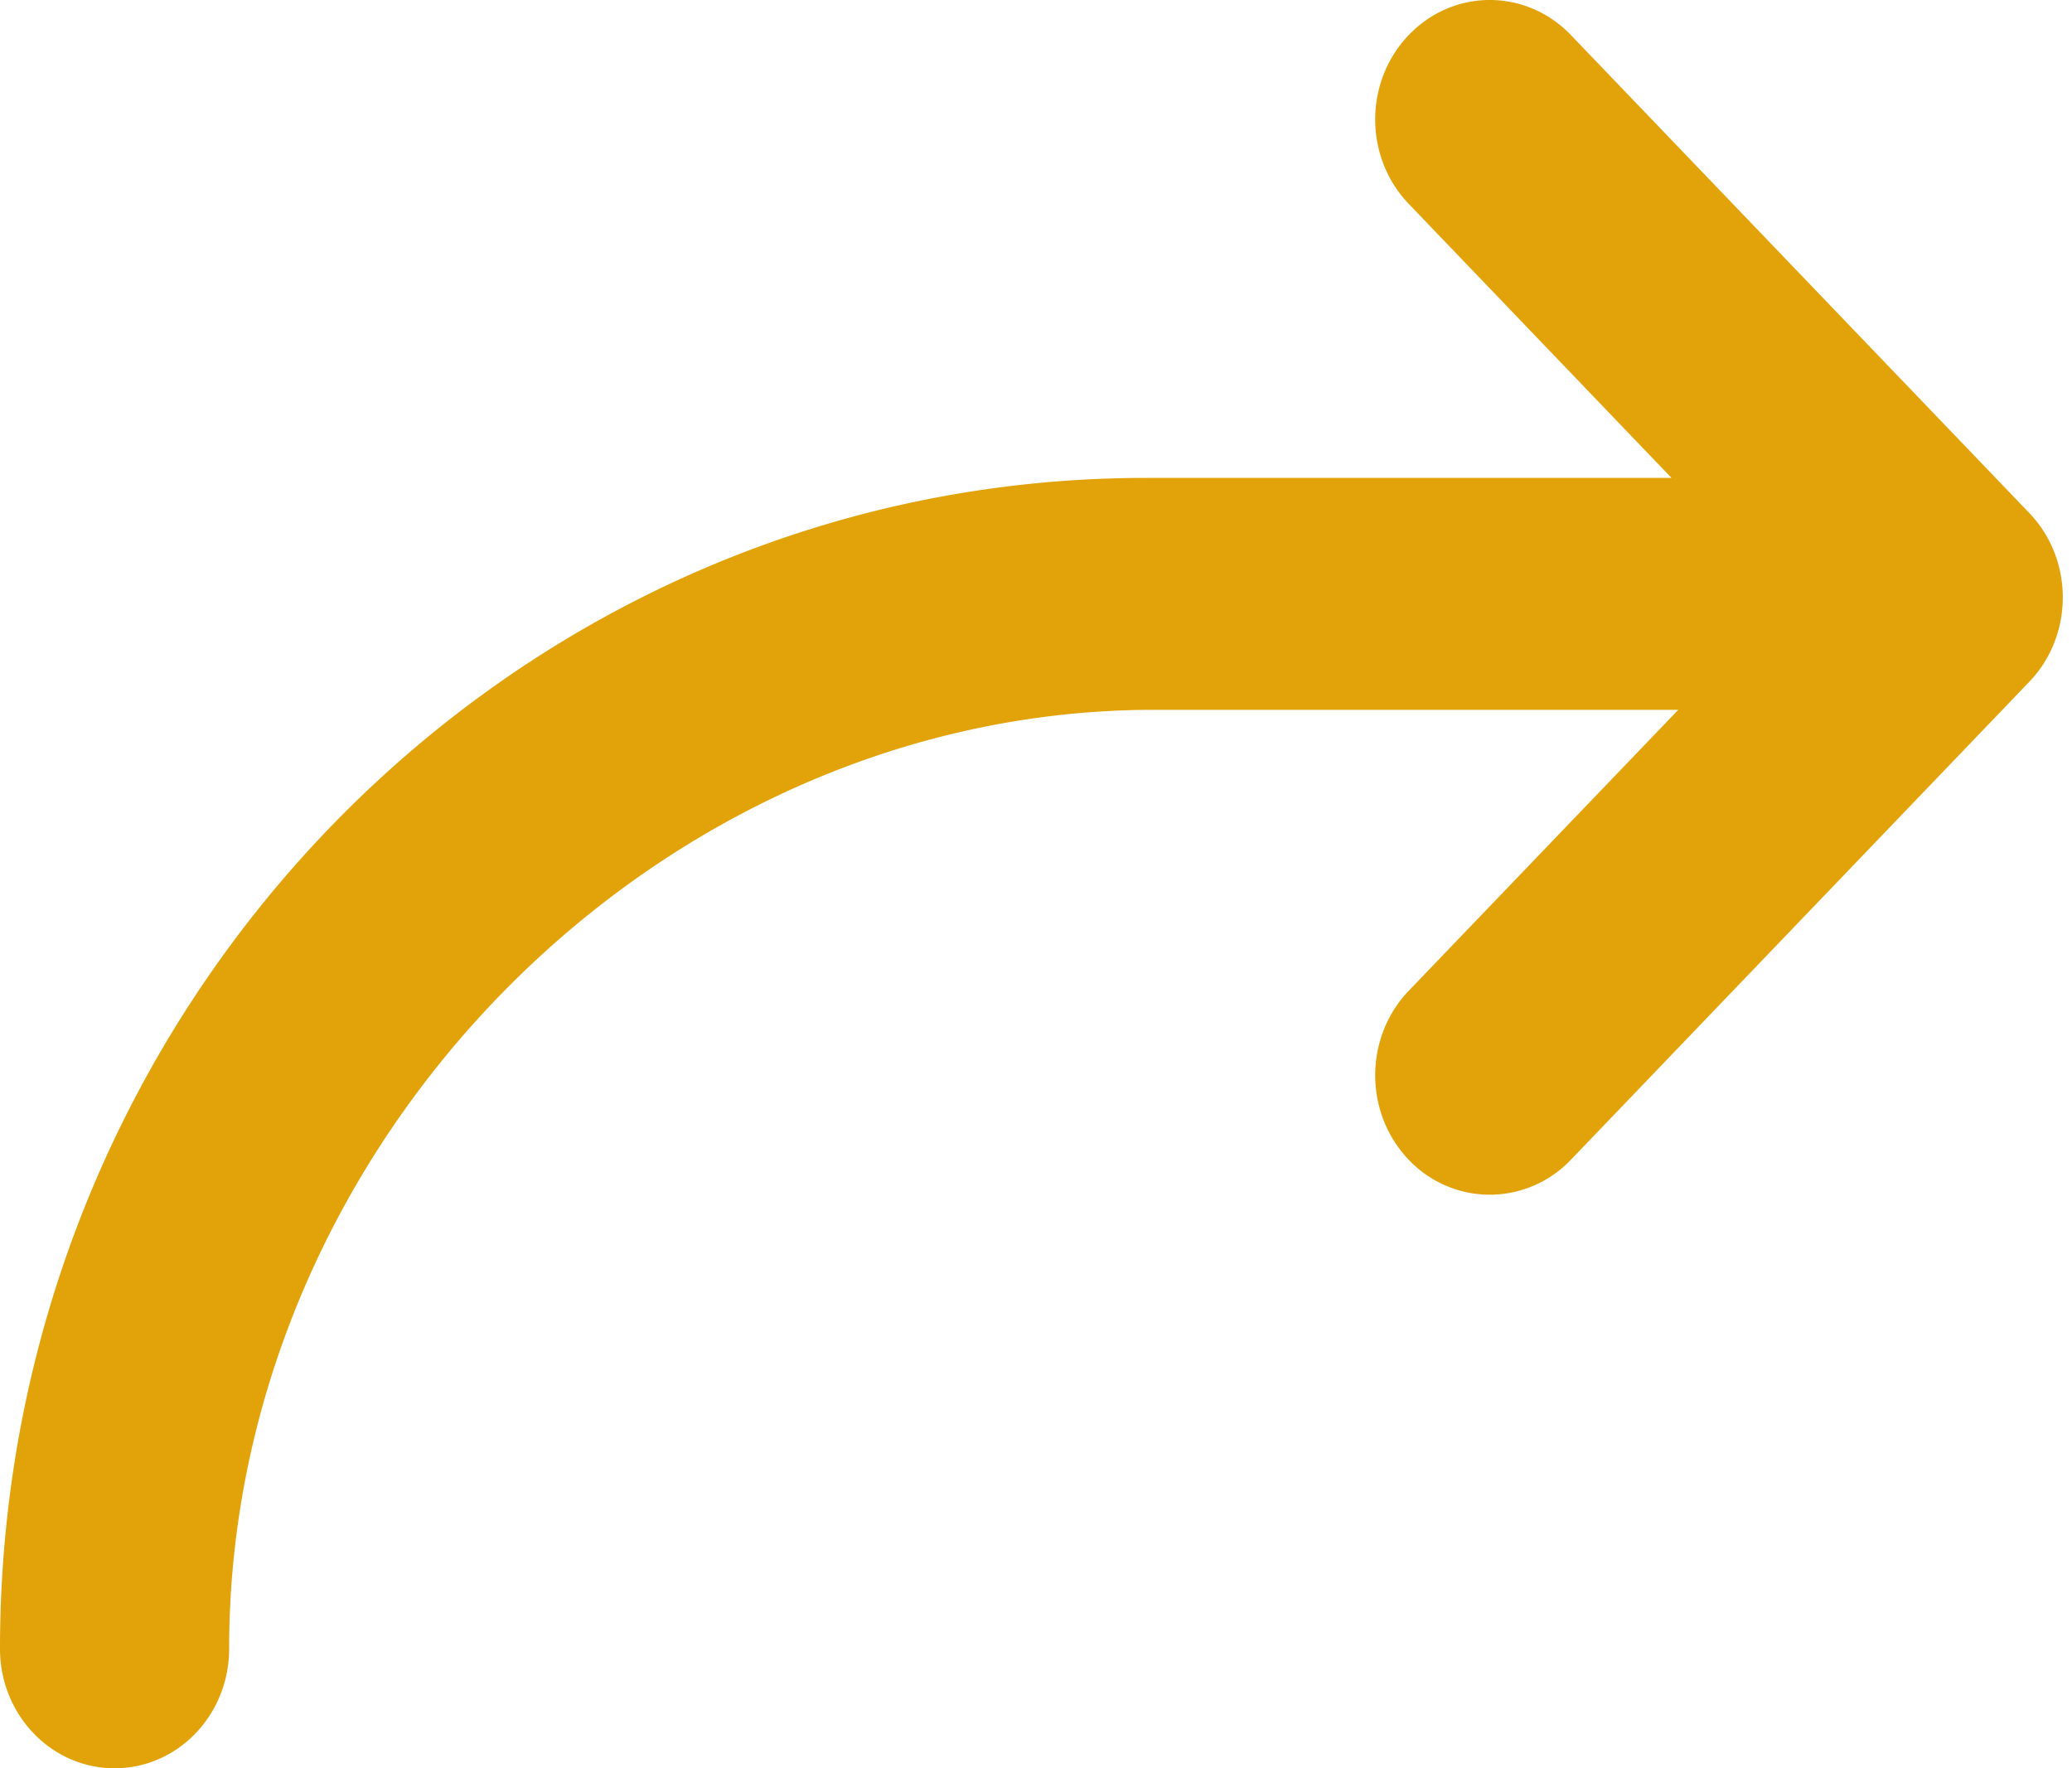 <svg width="75" height="64" viewBox="0 0 75 64" xmlns="http://www.w3.org/2000/svg">
  <path d="M73.452 24.679L56.86 41.977a4.063 4.063 0 0 1-2.936 1.264 4.047 4.047 0 0 1-2.931-1.264c-1.62-1.689-1.62-4.428 0-6.118l9.755-10.168H41.774c-17.99 0-33.48 15.705-33.48 33.984C8.294 62.063 6.441 64 4.147 64 1.853 64 0 62.063 0 59.675c0-23.368 18.608-42.378 41.479-42.378h19.024l-9.51-9.917c-1.62-1.689-1.62-4.424 0-6.113 1.62-1.69 4.243-1.69 5.867 0l16.592 17.298c1.62 1.69 1.62 4.425 0 6.114z" fill="#e2a30a" fill-rule="evenodd"></path>
</svg>